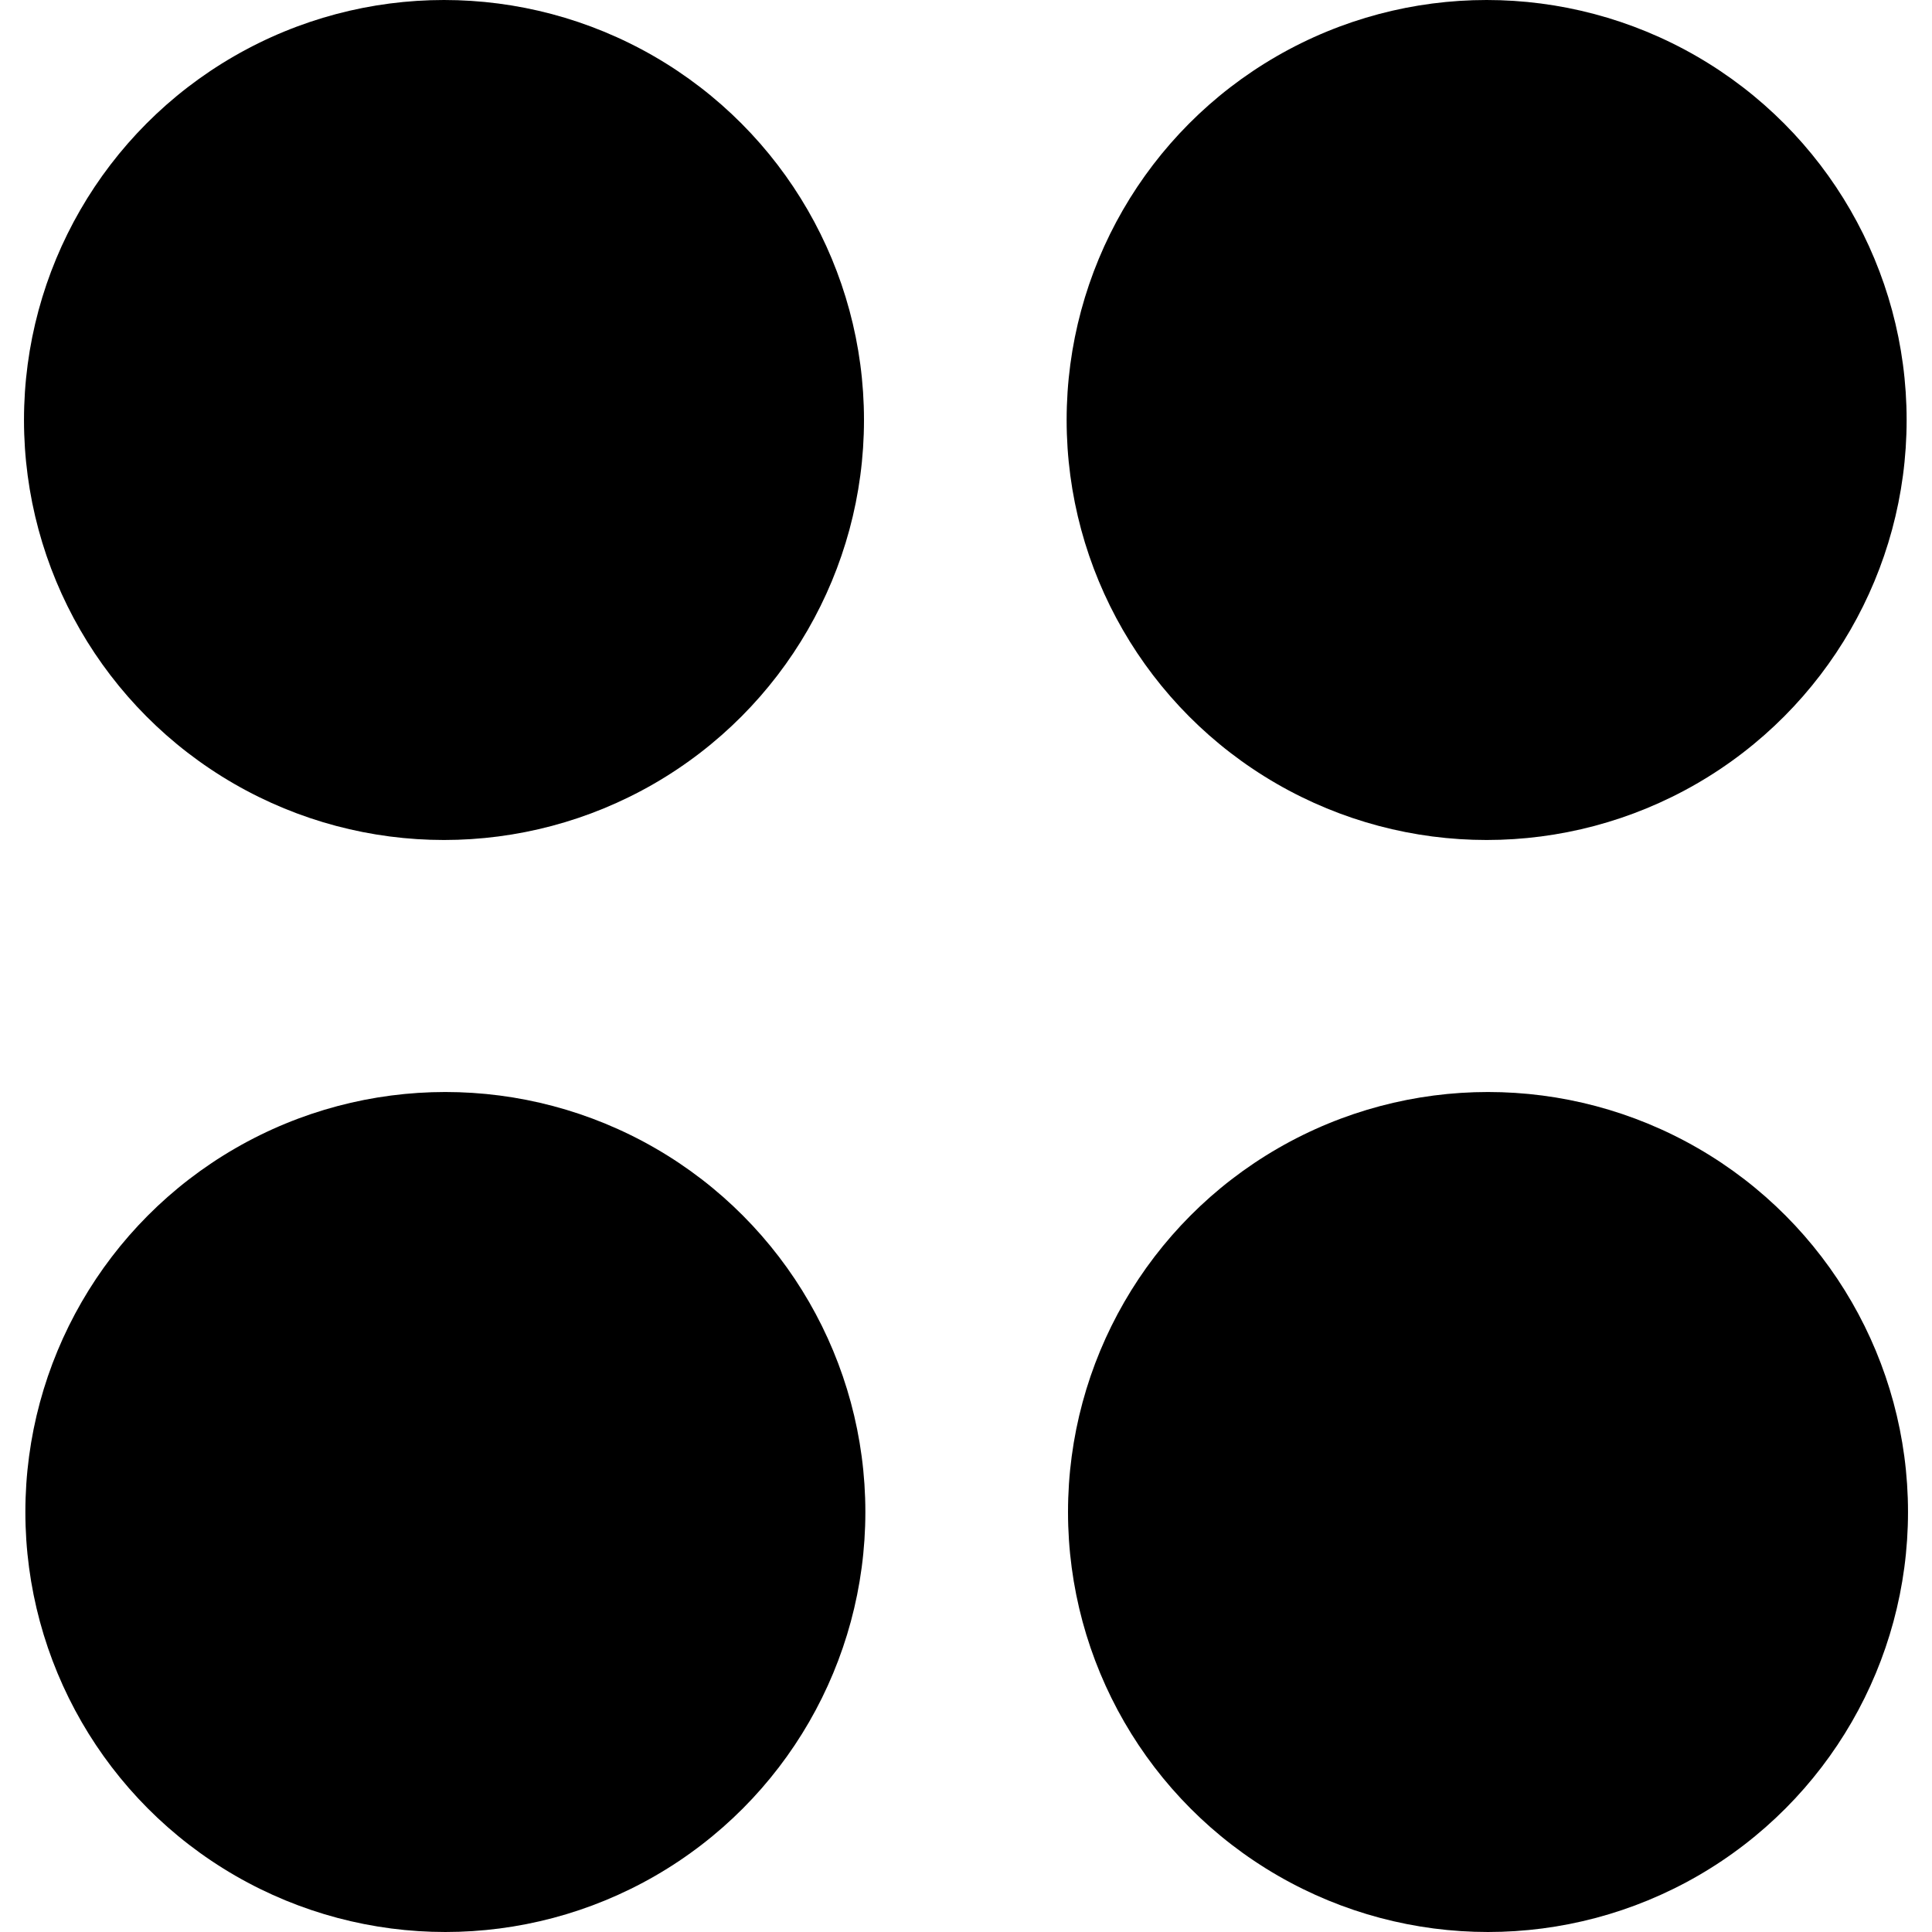<?xml version="1.0" encoding="iso-8859-1"?>
<!-- Uploaded to: SVG Repo, www.svgrepo.com, Generator: SVG Repo Mixer Tools -->
<svg fill="#000000" height="800px" width="800px" version="1.1" id="Capa_1" xmlns="http://www.w3.org/2000/svg" xmlns:xlink="http://www.w3.org/1999/xlink" 
	 viewBox="0 0 490 490" xml:space="preserve">
<g>
	<circle cx="112.955" cy="383.479" r="106.521"/>
	<circle cx="377.394" cy="383.479" r="106.521"/>
	<circle cx="112.606" cy="106.521" r="106.521"/>
	<circle cx="377.045" cy="106.521" r="106.521"/>
</g>
</svg>